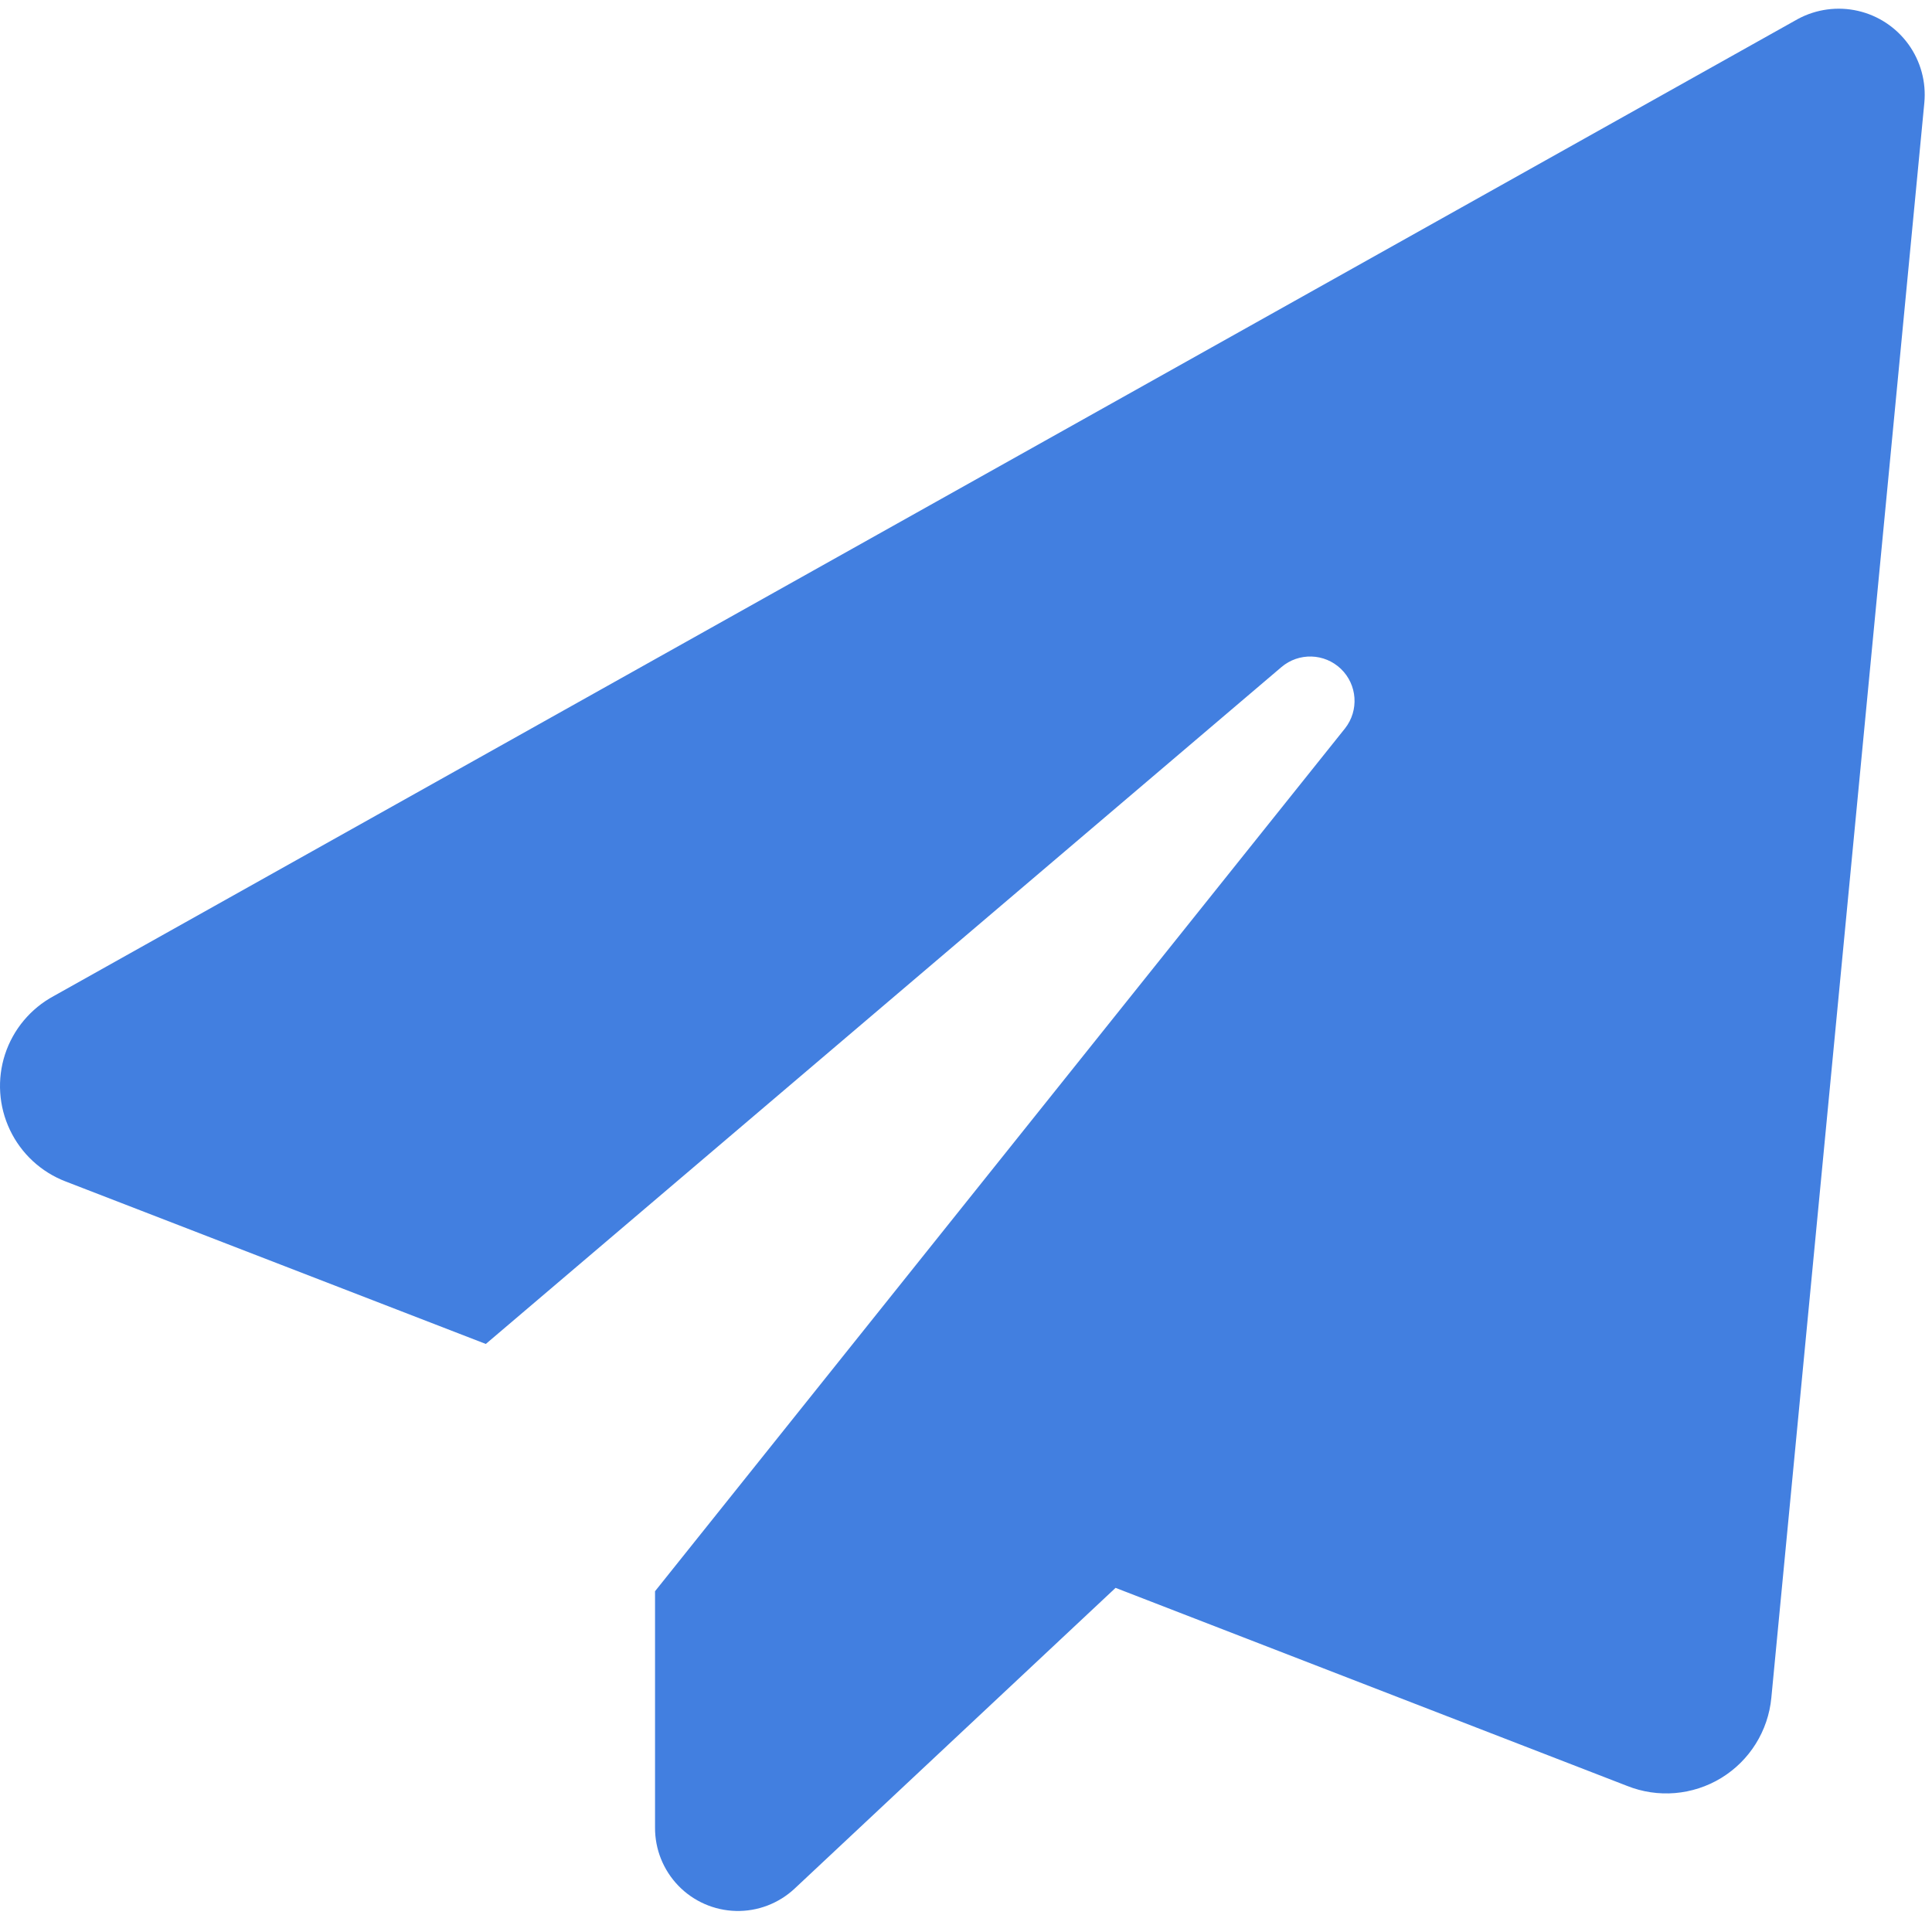 <?xml version="1.0" encoding="UTF-8"?> <svg xmlns="http://www.w3.org/2000/svg" width="65" height="65" viewBox="0 0 65 65" fill="none"><path d="M45.254 24.503C45.727 23.9 45.667 23.036 45.114 22.504C44.561 21.973 43.696 21.947 43.112 22.444L16.345 45.216L2.21 39.75C1.385 39.434 0.714 38.814 0.335 38.017C-0.045 37.221 -0.104 36.308 0.17 35.469C0.445 34.631 1.031 33.93 1.808 33.511L60.49 0.638C61.108 0.306 61.826 0.209 62.51 0.366C63.194 0.523 63.797 0.924 64.208 1.492C64.619 2.062 64.808 2.76 64.742 3.459L59.595 57.117C59.49 58.233 58.865 59.234 57.909 59.818C56.951 60.402 55.776 60.5 54.735 60.082L37.532 53.422L26.733 63.541C26.198 64.04 25.489 64.311 24.758 64.292C24.027 64.274 23.332 63.969 22.824 63.444C22.315 62.918 22.033 62.214 22.038 61.483V53.535L45.254 24.503Z" fill="#427FE0"></path></svg> 